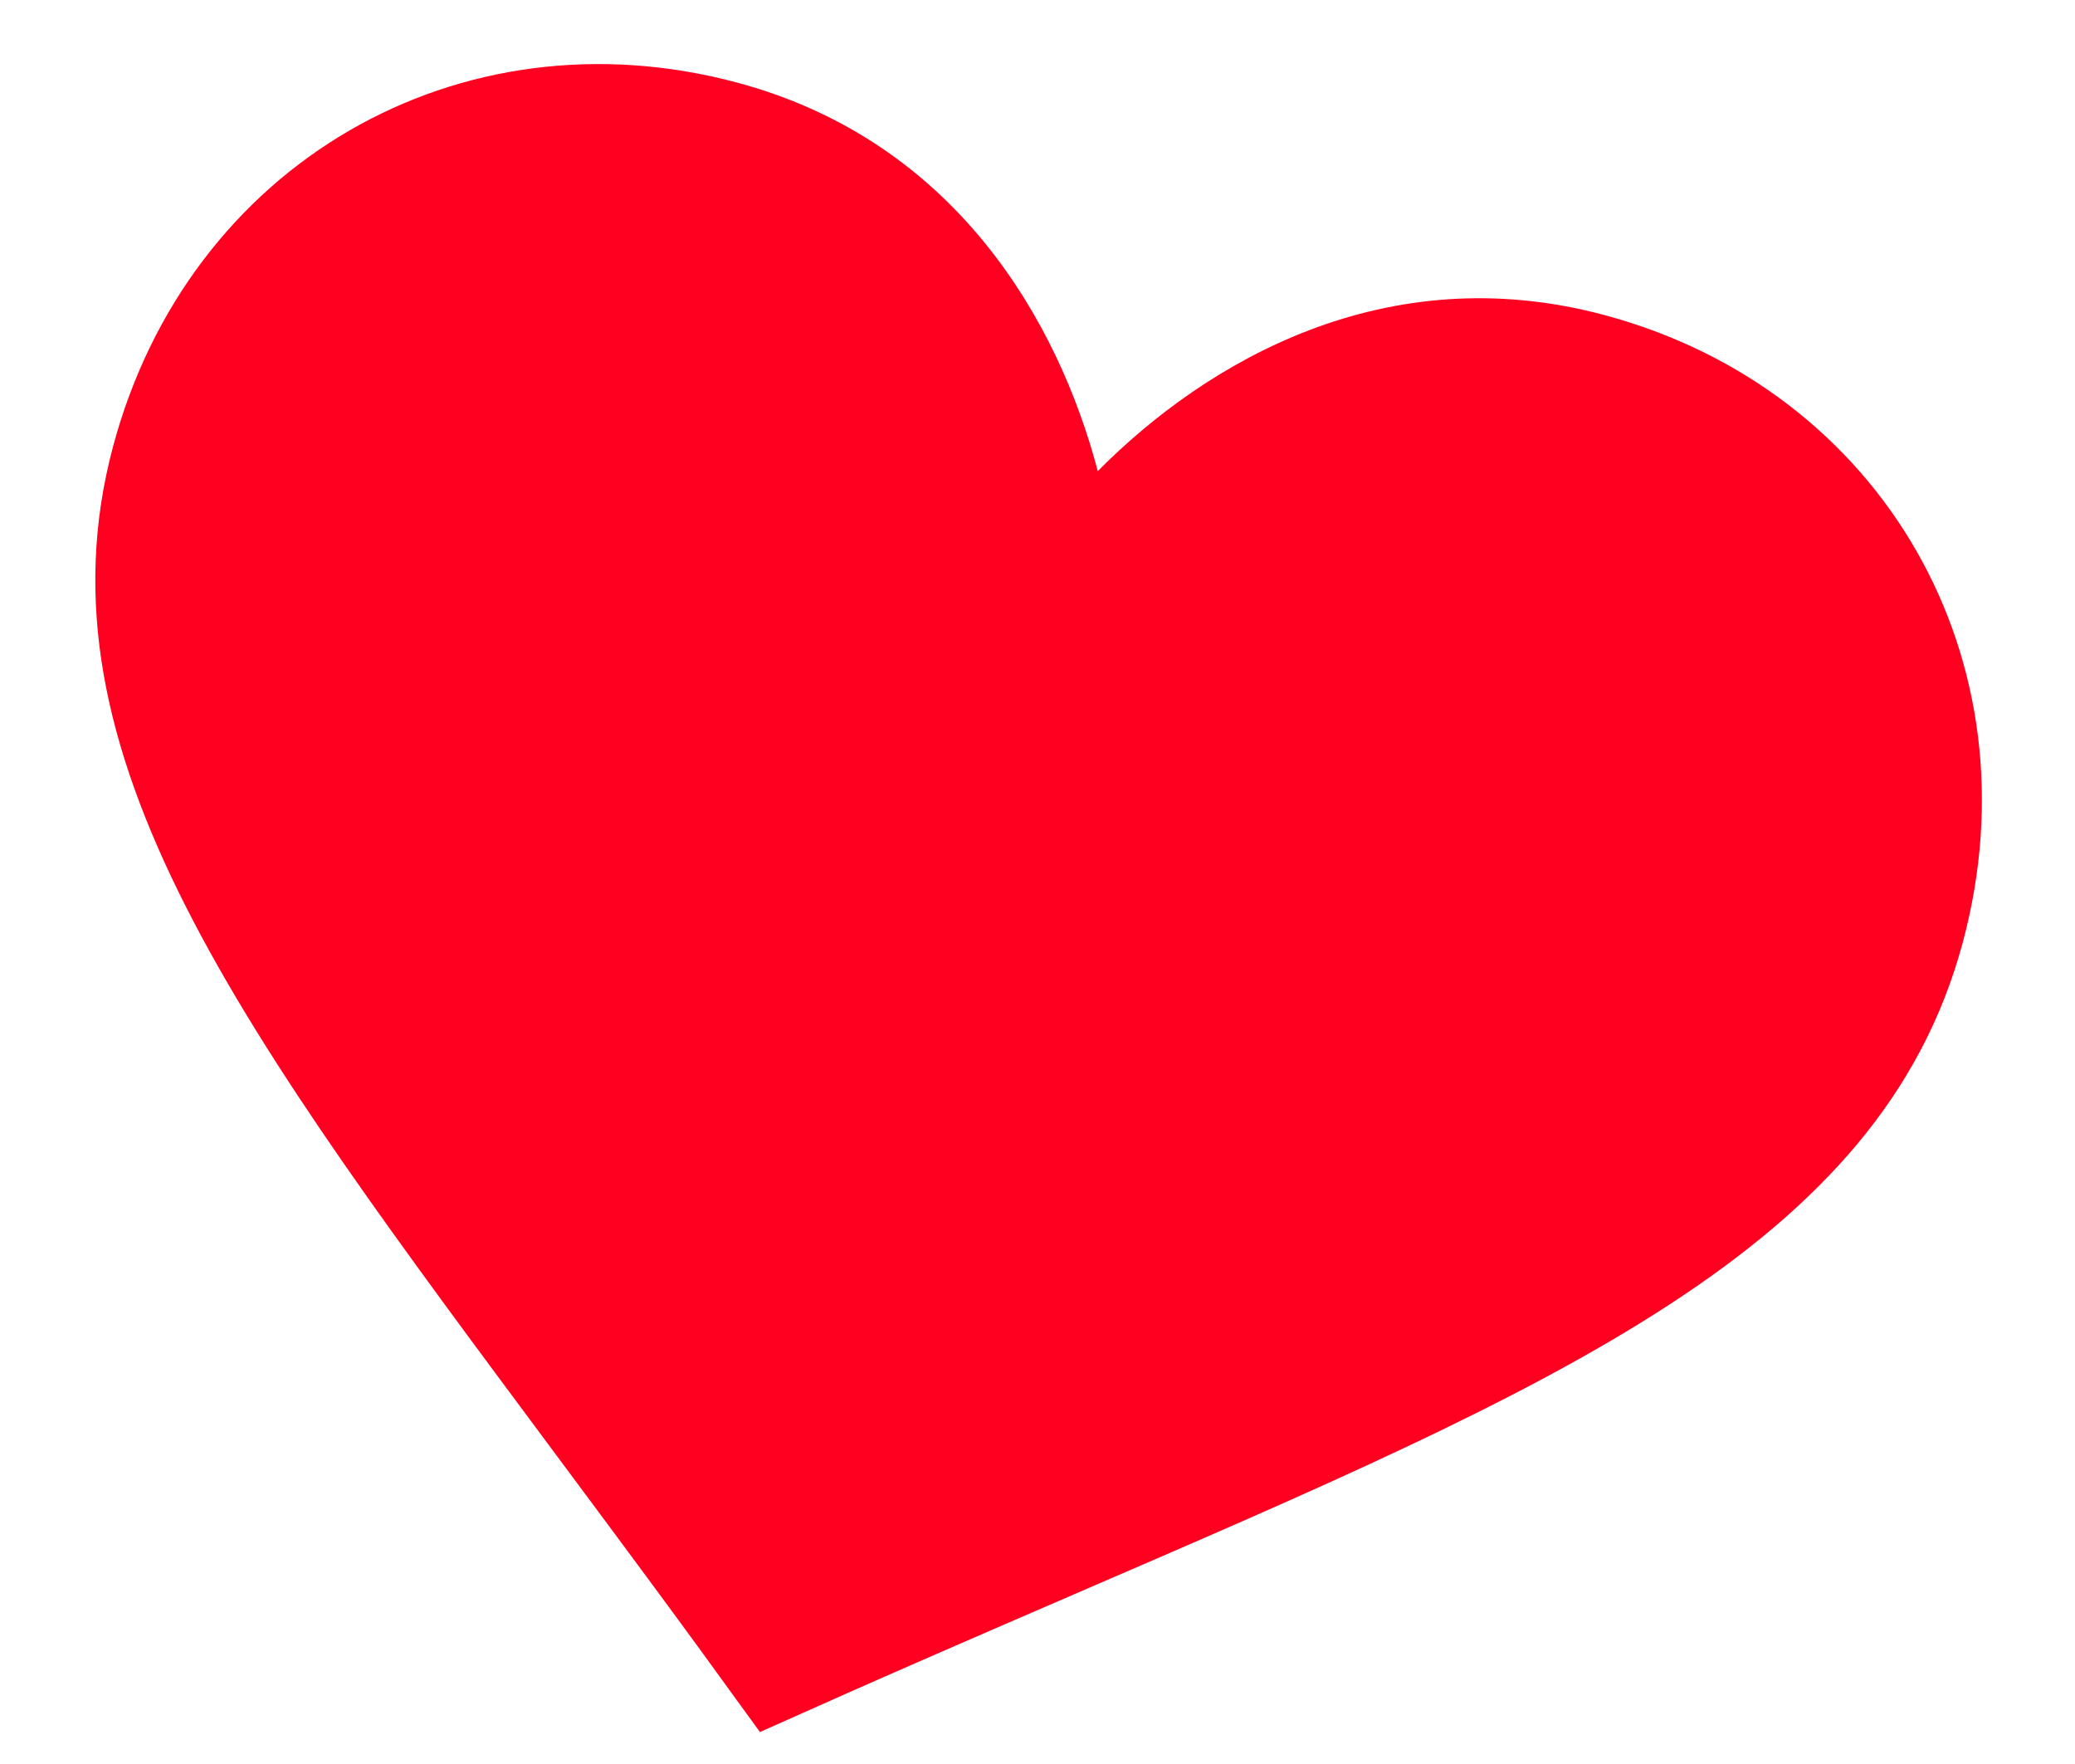 <svg width="20" height="17" viewBox="0 0 20 17" fill="none" xmlns="http://www.w3.org/2000/svg">
<path d="M15.463 3.036C13.351 2.47 11.624 3.488 10.581 4.54C10.204 3.108 9.217 1.362 7.105 0.796C4.425 0.078 1.819 1.58 1.09 4.302C0.299 7.254 2.336 9.955 5.366 14.029C6.851 16.023 6.941 16.169 7.325 16.692C7.809 16.479 8.082 16.345 10.352 15.365C15.014 13.352 18.128 12.032 18.919 9.08C19.649 6.357 18.143 3.754 15.463 3.036Z" fill="#FF0021"/>
</svg>
